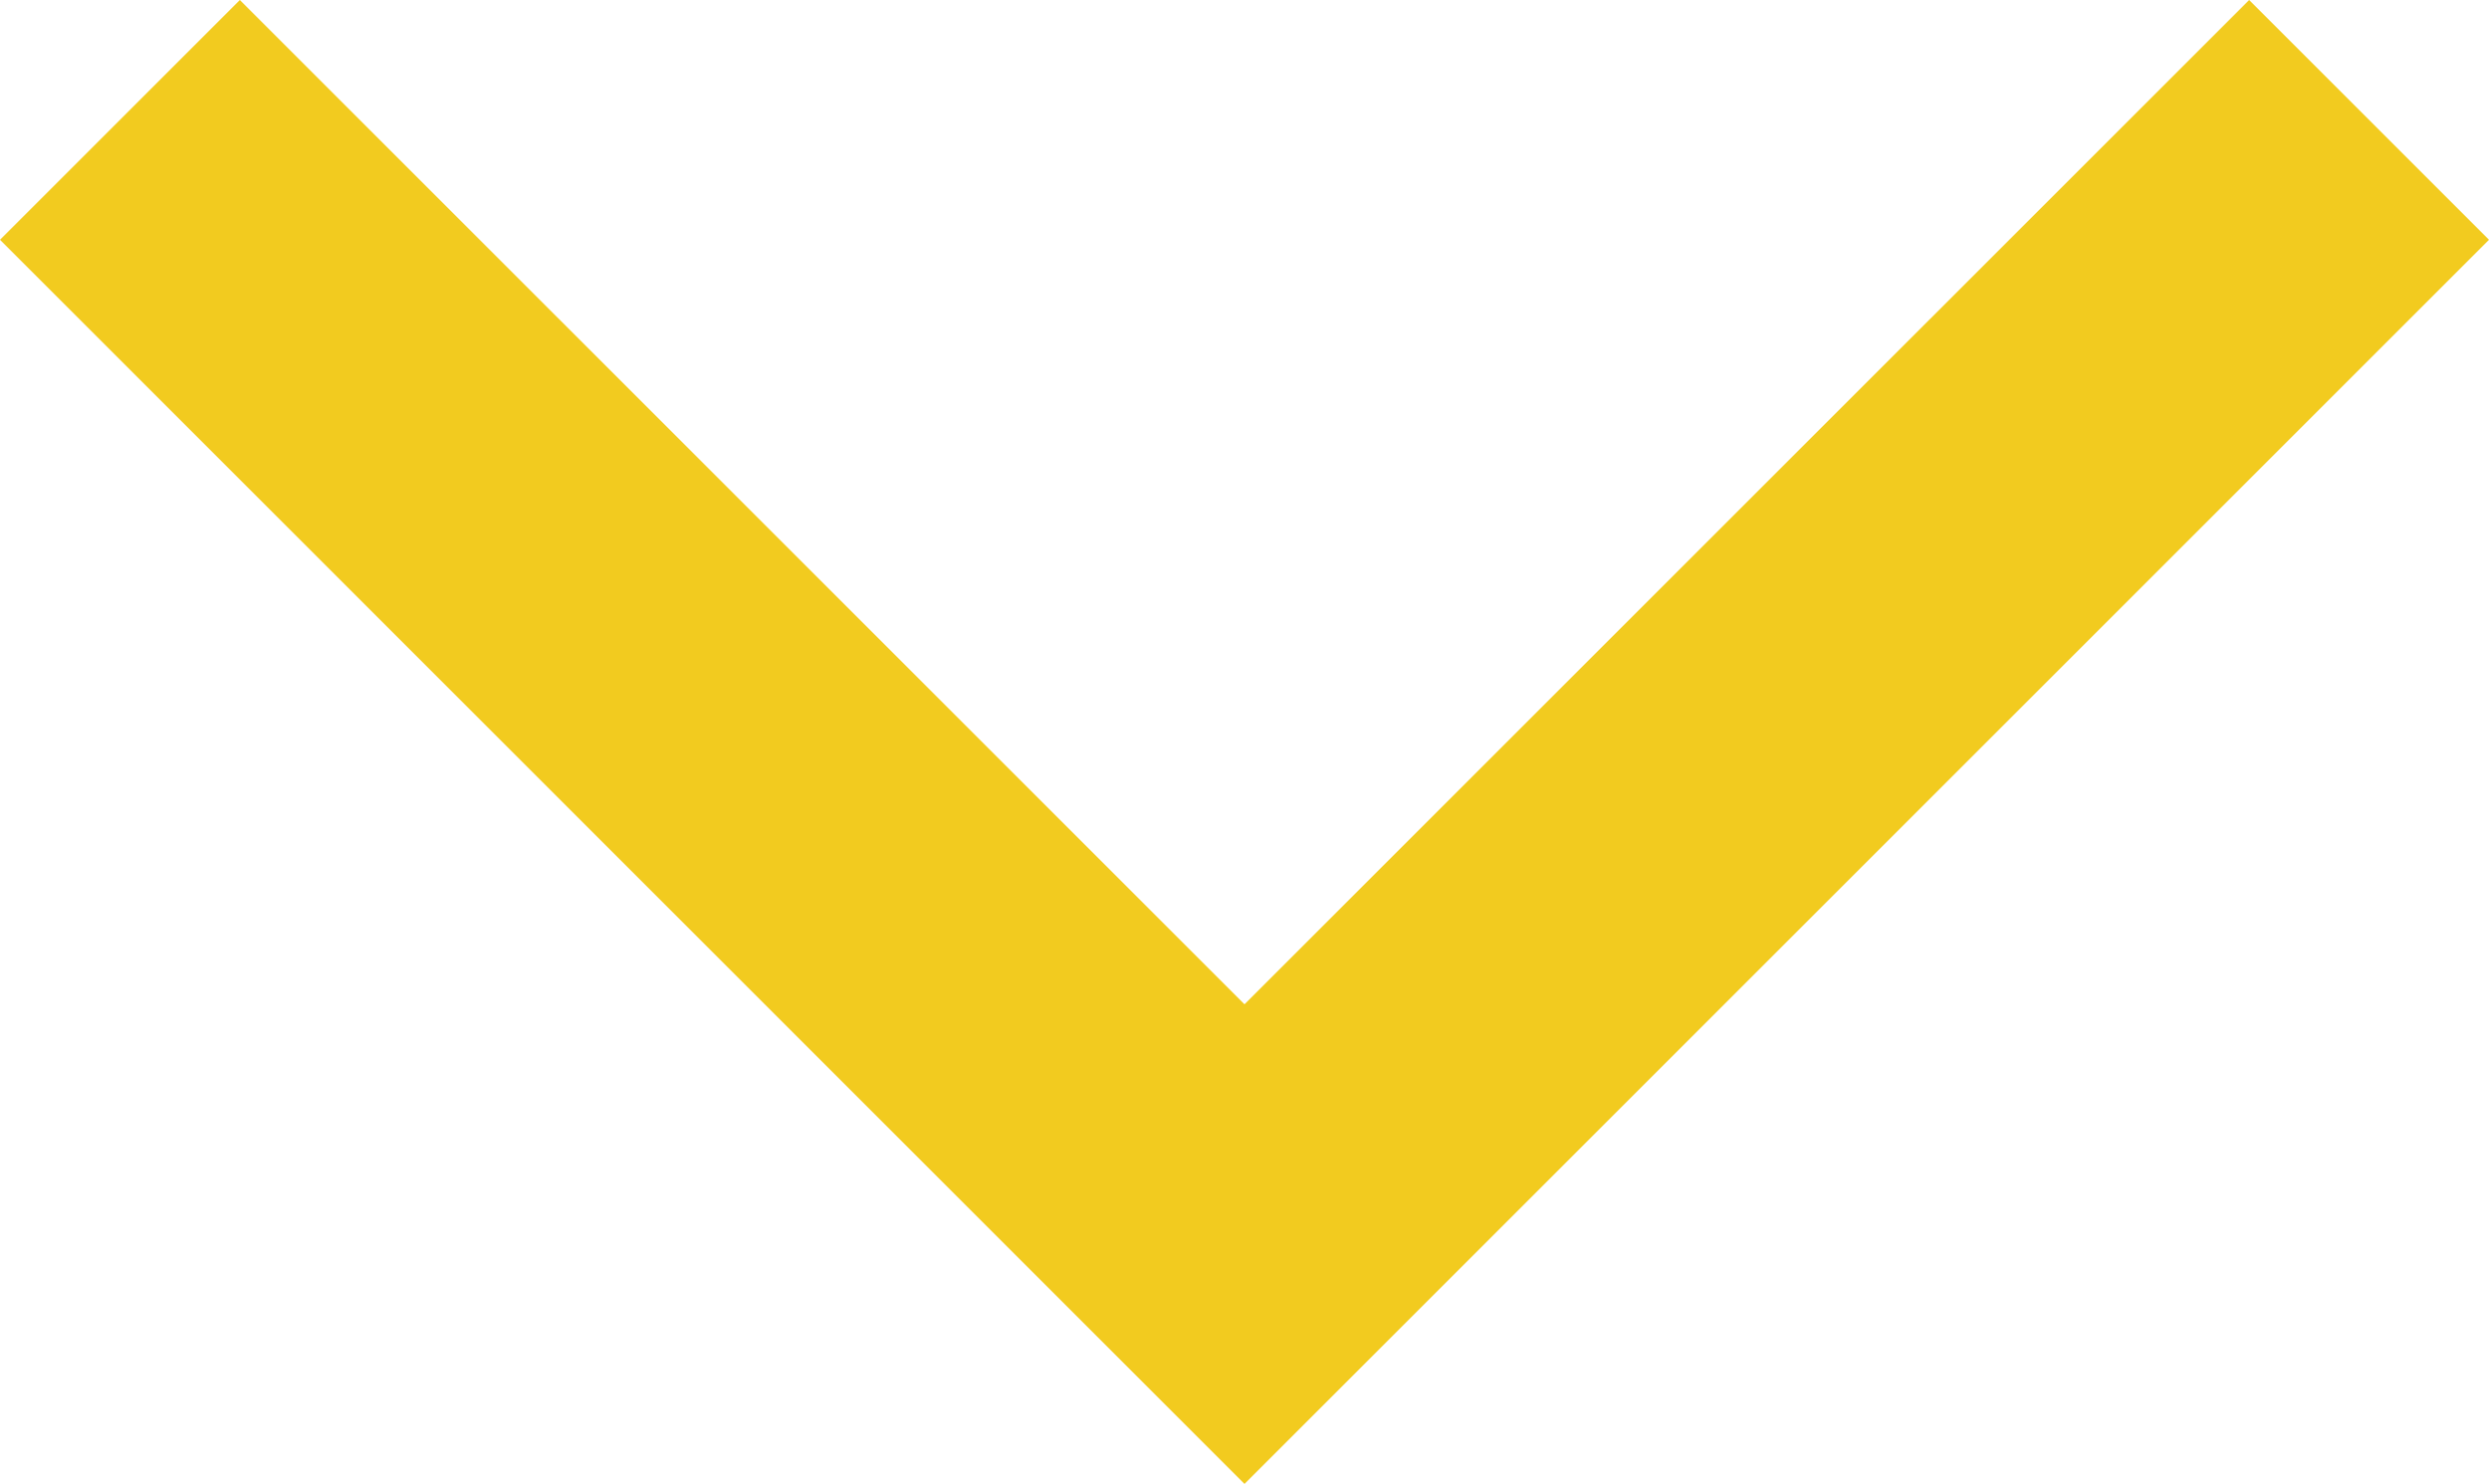 <svg xmlns="http://www.w3.org/2000/svg" width="44.02" height="26.252" viewBox="0 0 44.02 26.252"><g id="Gruppe_283" data-name="Gruppe 283" transform="translate(-922.99 -778.894)"><path id="Pfad_80" data-name="Pfad 80" d="M-16717,6502.146l-22.01-22.01,4.242-4.242,17.768,17.767,17.768-17.767,4.242,4.242Z" transform="translate(17662 -5697)" fill="#f2cb1f"></path></g></svg>